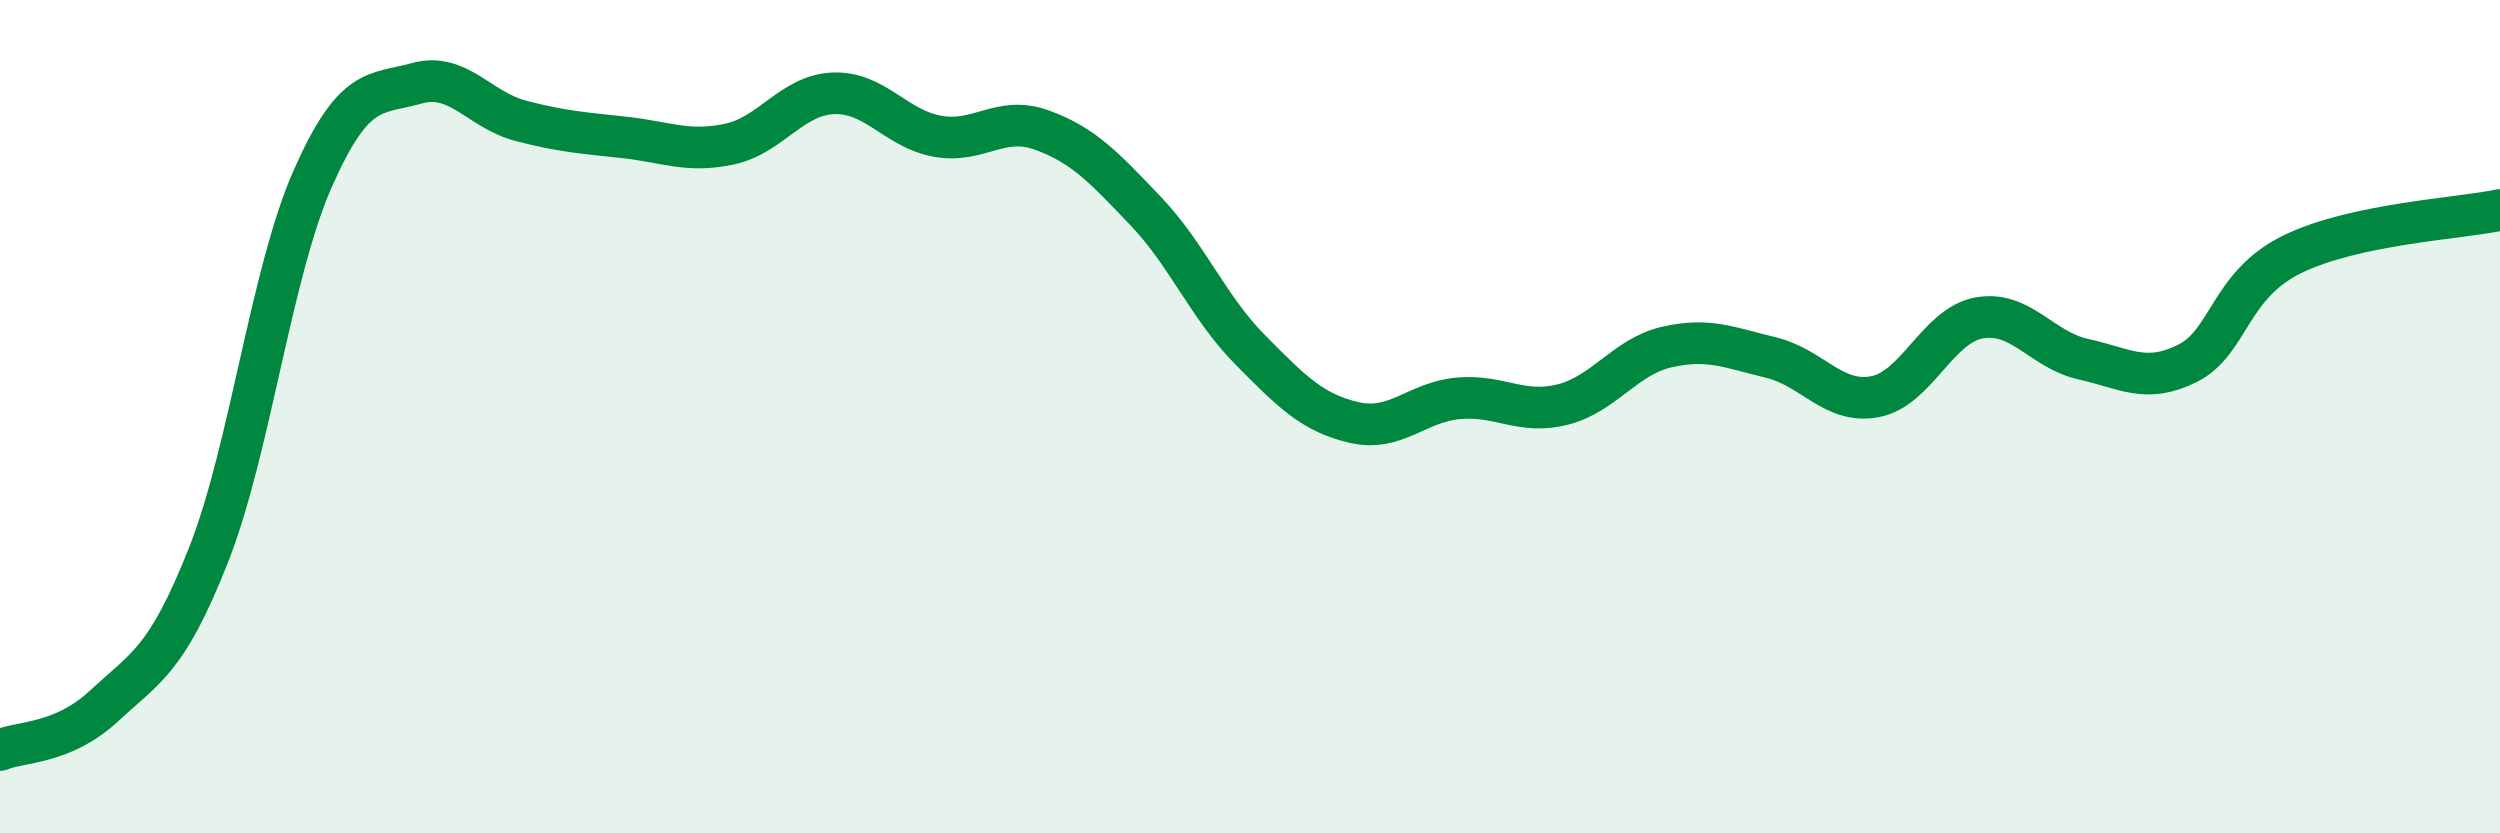 
    <svg width="60" height="20" viewBox="0 0 60 20" xmlns="http://www.w3.org/2000/svg">
      <path
        d="M 0,18 C 0.5,17.79 1.5,17.87 2.5,16.94 C 3.5,16.01 4,15.86 5,13.33 C 6,10.8 6.5,6.57 7.5,4.3 C 8.5,2.03 9,2.28 10,2 C 11,1.72 11.5,2.64 12.5,2.9 C 13.5,3.16 14,3.19 15,3.3 C 16,3.41 16.5,3.67 17.5,3.46 C 18.5,3.25 19,2.28 20,2.24 C 21,2.2 21.5,3.09 22.5,3.27 C 23.5,3.45 24,2.76 25,3.12 C 26,3.48 26.5,4.02 27.5,5.07 C 28.5,6.12 29,7.38 30,8.39 C 31,9.4 31.5,9.91 32.5,10.14 C 33.5,10.37 34,9.65 35,9.56 C 36,9.47 36.5,9.96 37.5,9.71 C 38.5,9.46 39,8.56 40,8.33 C 41,8.1 41.5,8.34 42.5,8.58 C 43.5,8.82 44,9.71 45,9.52 C 46,9.33 46.5,7.81 47.5,7.63 C 48.5,7.45 49,8.4 50,8.62 C 51,8.84 51.5,9.22 52.5,8.72 C 53.5,8.22 53.5,6.85 55,6.11 C 56.5,5.37 59,5.25 60,5.04L60 20L0 20Z"
        fill="#008740"
        opacity="0.1"
        stroke-linecap="round"
        stroke-linejoin="round"
      />
      <path
        d="M 0,18 C 0.5,17.79 1.5,17.87 2.5,16.94 C 3.5,16.01 4,15.86 5,13.33 C 6,10.8 6.5,6.57 7.5,4.3 C 8.5,2.03 9,2.28 10,2 C 11,1.72 11.5,2.64 12.5,2.9 C 13.5,3.16 14,3.19 15,3.3 C 16,3.41 16.5,3.67 17.5,3.46 C 18.5,3.25 19,2.28 20,2.24 C 21,2.2 21.5,3.09 22.5,3.27 C 23.5,3.45 24,2.76 25,3.12 C 26,3.48 26.5,4.02 27.5,5.07 C 28.5,6.12 29,7.38 30,8.39 C 31,9.4 31.5,9.91 32.5,10.14 C 33.5,10.37 34,9.65 35,9.56 C 36,9.47 36.5,9.96 37.5,9.71 C 38.5,9.46 39,8.56 40,8.33 C 41,8.1 41.5,8.34 42.5,8.58 C 43.5,8.82 44,9.71 45,9.52 C 46,9.33 46.5,7.81 47.5,7.63 C 48.5,7.45 49,8.4 50,8.62 C 51,8.84 51.5,9.22 52.5,8.72 C 53.5,8.22 53.5,6.85 55,6.11 C 56.5,5.37 59,5.25 60,5.04"
        stroke="#008740"
        stroke-width="1"
        fill="none"
        stroke-linecap="round"
        stroke-linejoin="round"
      />
    </svg>
  